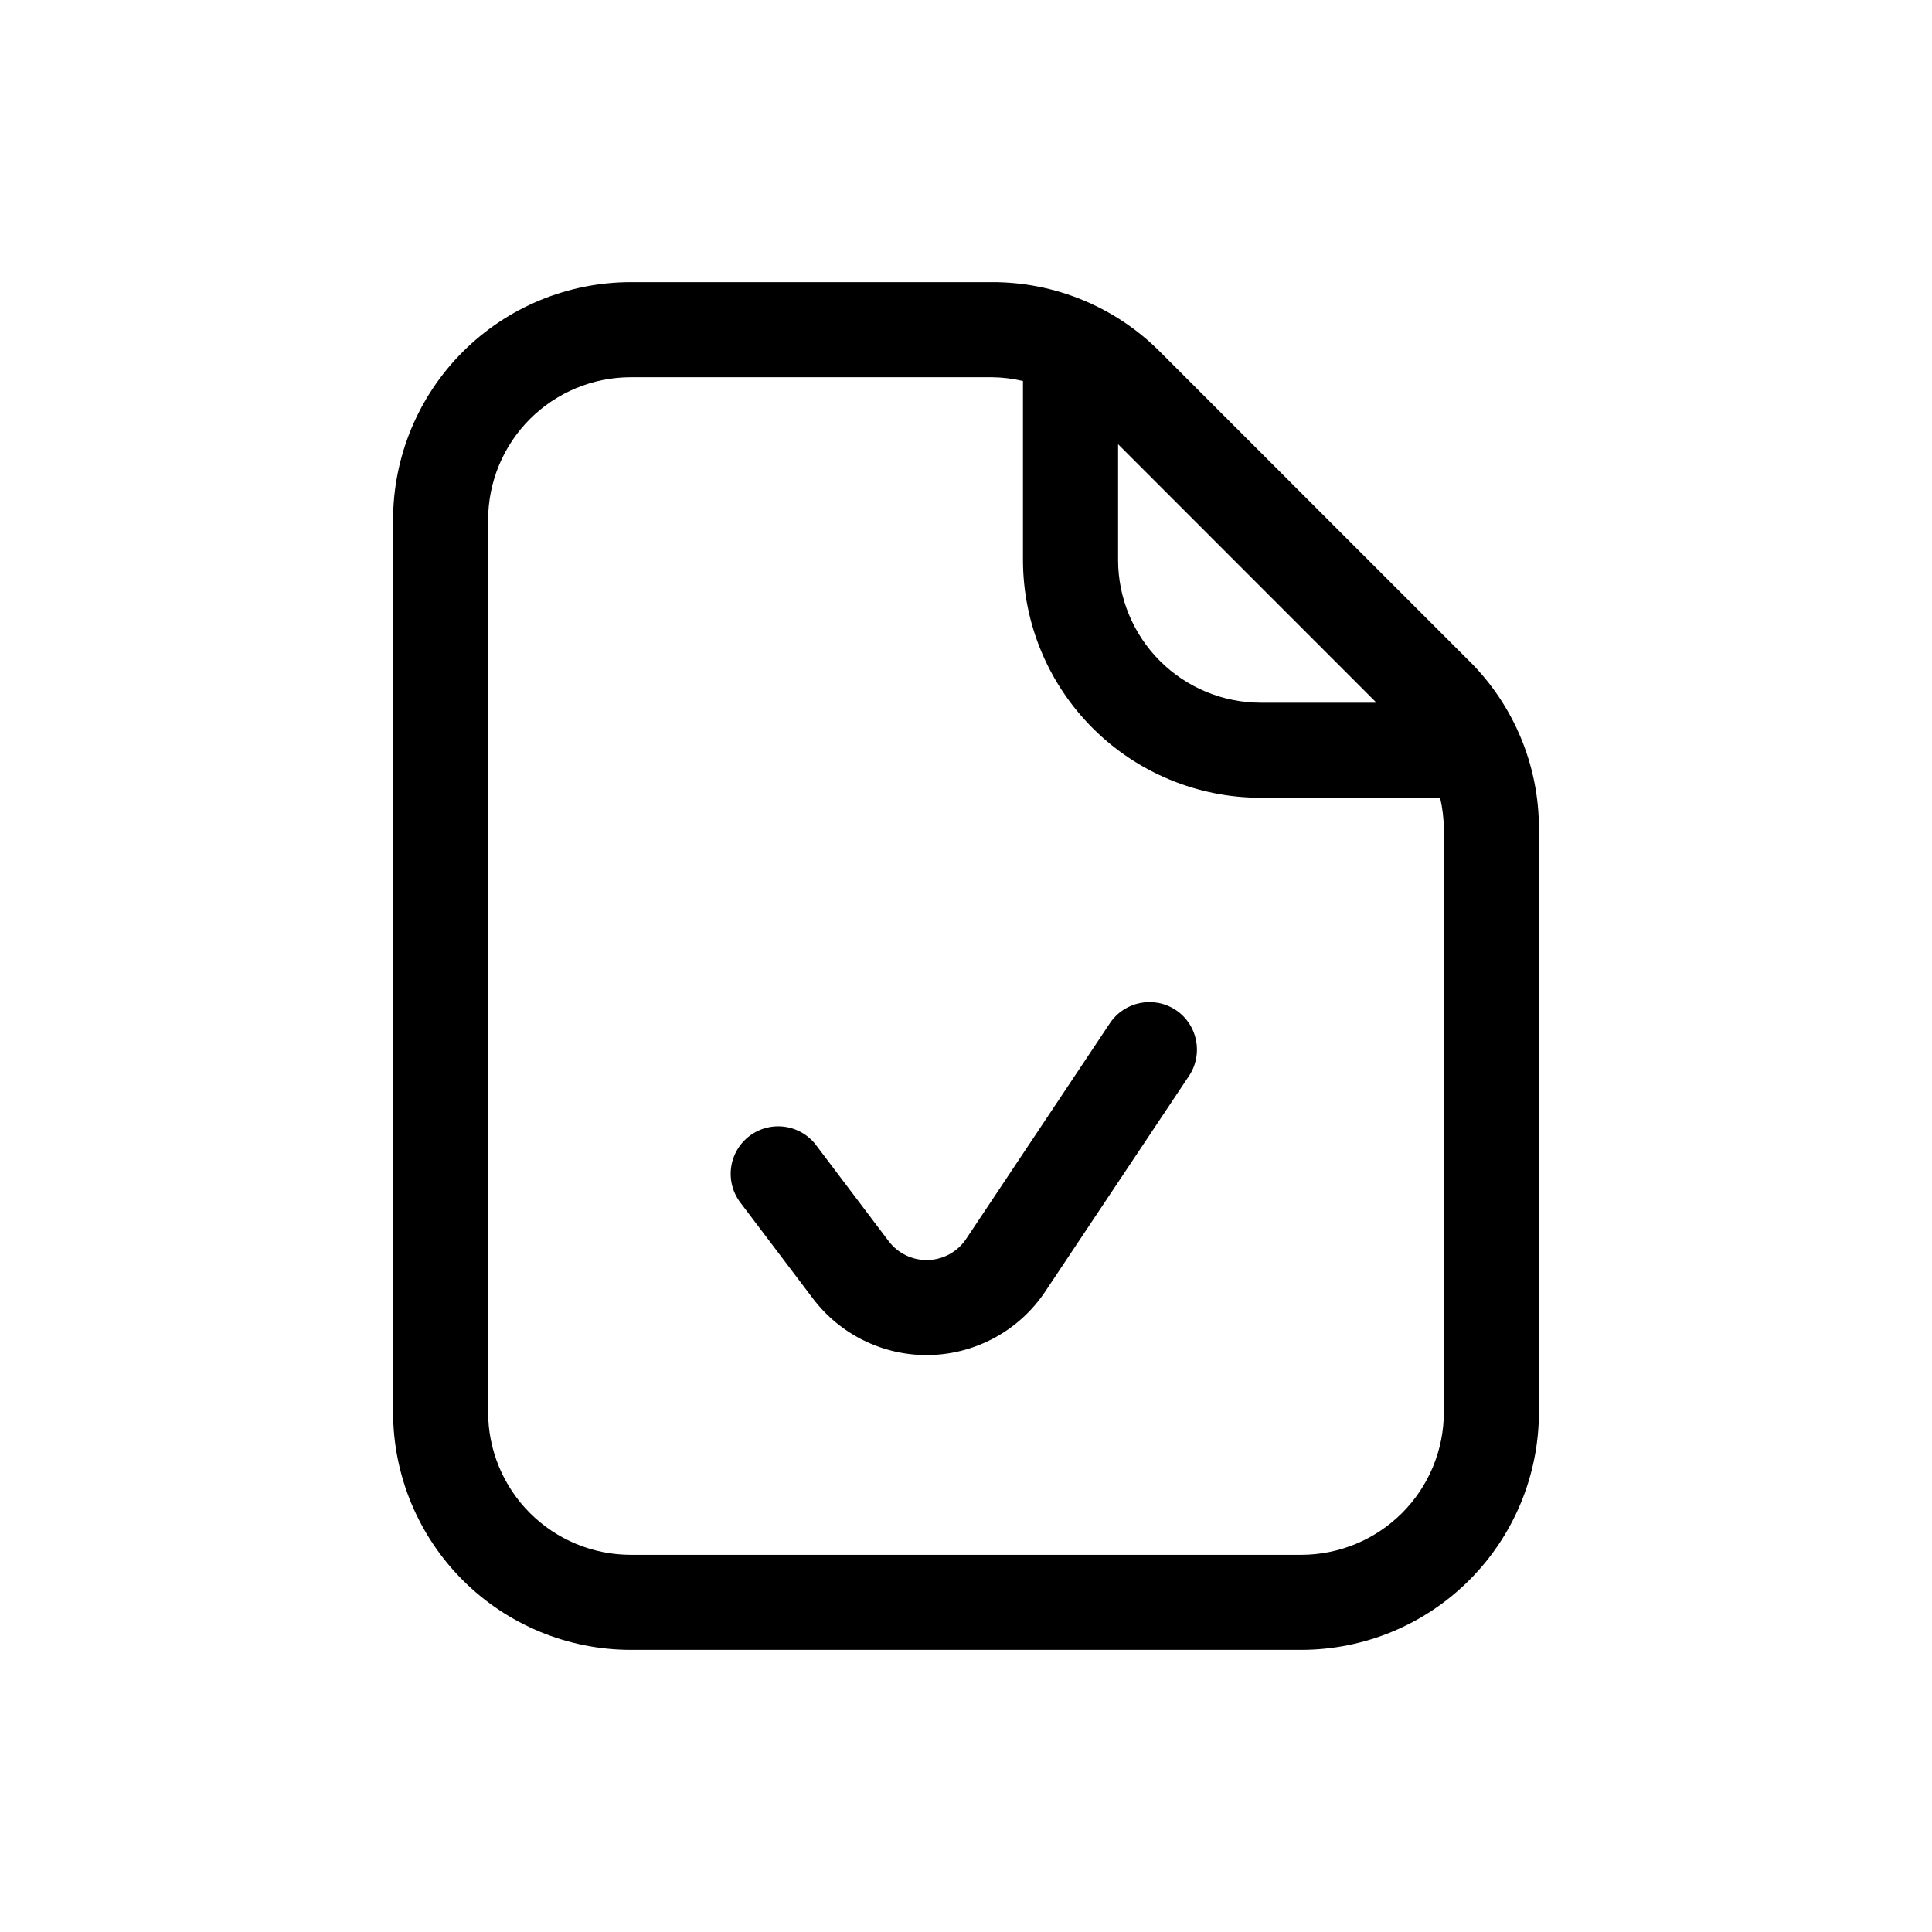 <?xml version="1.0" encoding="UTF-8"?>
<!-- Uploaded to: ICON Repo, www.svgrepo.com, Generator: ICON Repo Mixer Tools -->
<svg fill="#000000" width="800px" height="800px" version="1.1" viewBox="144 144 512 512" xmlns="http://www.w3.org/2000/svg">
 <path d="m533.38 319.19-81.965-81.969c-11.785-11.848-27.816-18.492-44.527-18.449h-95.742c-16.699 0.02-32.707 6.66-44.512 18.465-11.809 11.809-18.449 27.816-18.465 44.512v236.5c0.016 16.695 6.656 32.707 18.465 44.512 11.805 11.809 27.812 18.449 44.512 18.465h177.71c16.699-0.016 32.707-6.656 44.512-18.465 11.809-11.805 18.449-27.816 18.465-44.512v-154.53c0.051-16.715-6.594-32.754-18.449-44.535zm-24.598 11.035h-30.691c-10.02-0.012-19.625-3.996-26.707-11.082-7.082-7.082-11.066-16.688-11.078-26.707v-30.711zm17.859 188.03h-0.004c-0.008 10.02-3.992 19.621-11.078 26.707-7.082 7.082-16.688 11.066-26.707 11.078h-177.71c-10.02-0.012-19.625-3.996-26.707-11.078-7.086-7.086-11.07-16.688-11.078-26.707v-236.5c0.008-10.016 3.992-19.621 11.078-26.707 7.082-7.082 16.688-11.066 26.707-11.078h95.742c2.766 0.031 5.523 0.367 8.215 1.008v47.465c0.02 16.699 6.66 32.707 18.465 44.512 11.809 11.809 27.816 18.449 44.512 18.465h47.57c0.637 2.727 0.969 5.516 0.988 8.312zm-71.039-106.59c5.785 3.856 7.352 11.676 3.492 17.465l-38.113 57.16c-6.785 10.16-18.066 16.418-30.281 16.801l-1.133 0.023c-11.832-0.008-22.977-5.551-30.125-14.98l-19.039-25.18c-2.125-2.652-3.086-6.055-2.668-9.426 0.418-3.375 2.184-6.438 4.894-8.488 2.711-2.055 6.137-2.922 9.496-2.41 3.363 0.508 6.375 2.356 8.352 5.121l19.039 25.18c2.461 3.25 6.34 5.109 10.414 4.988 4.074-0.117 7.84-2.203 10.105-5.59l38.105-57.184c3.871-5.758 11.668-7.312 17.453-3.481z"/>
</svg>